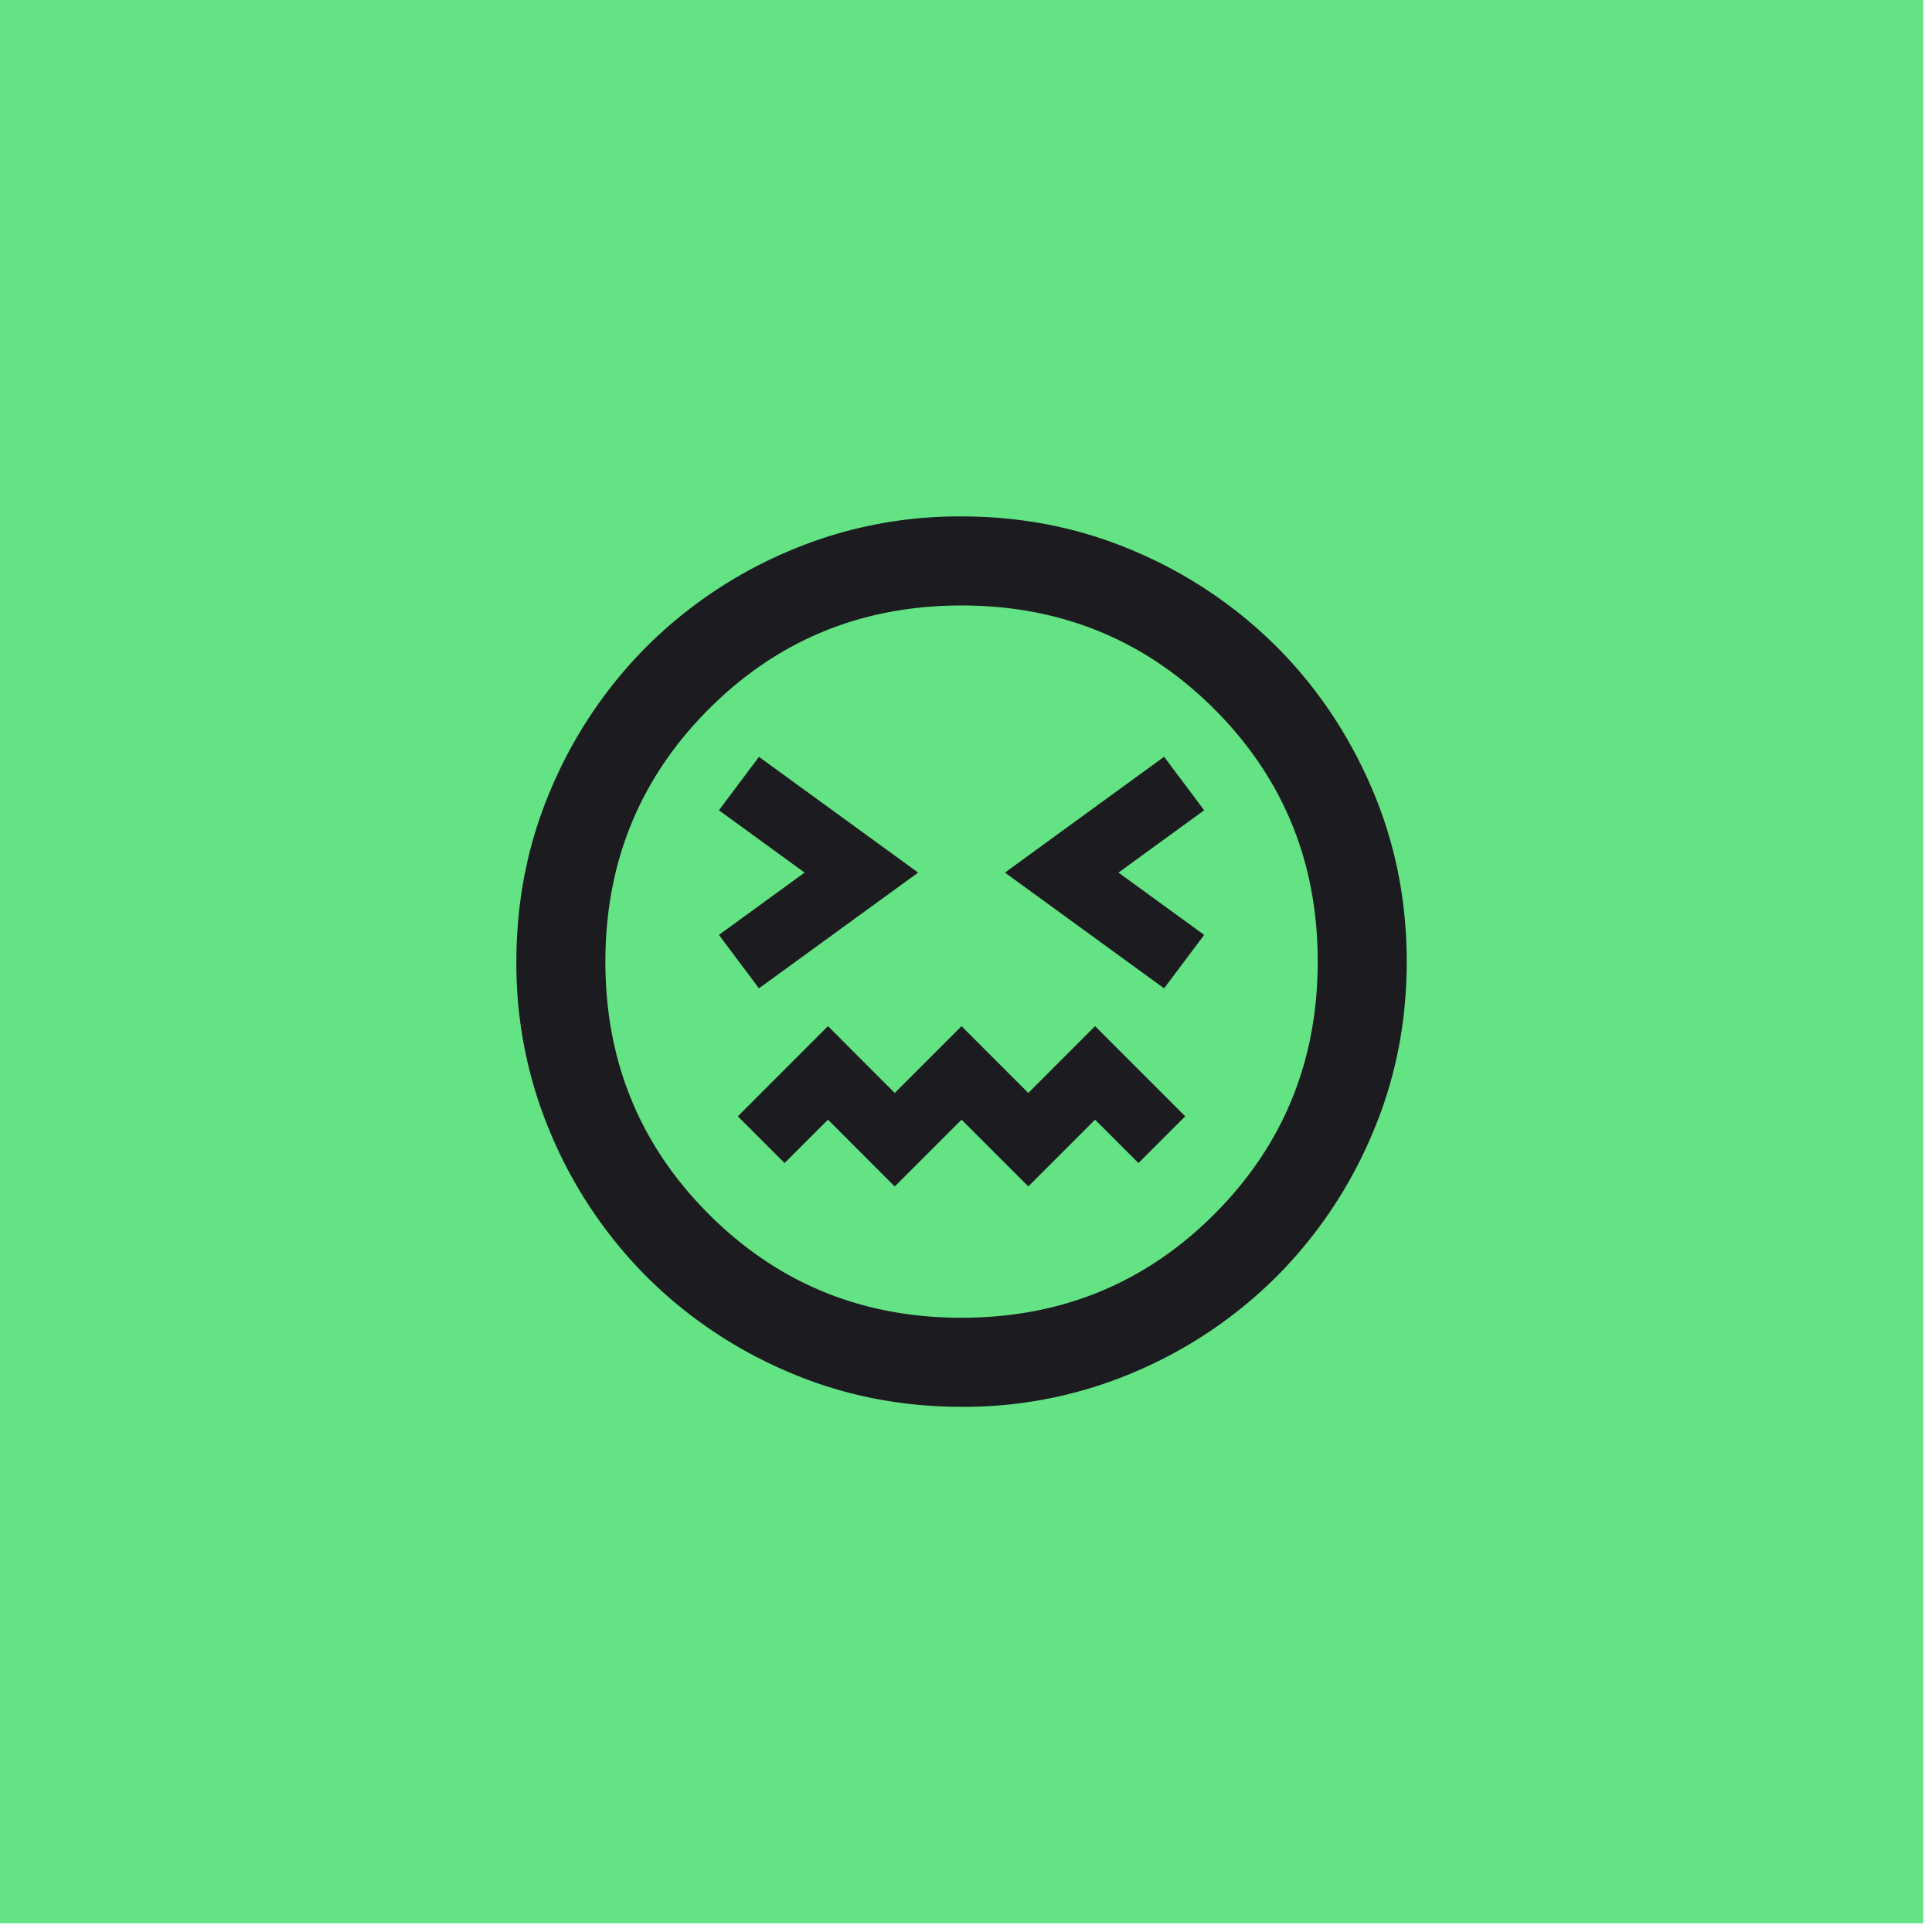 <svg xmlns="http://www.w3.org/2000/svg" width="43" height="43" fill="none" viewBox="0 0 43 43"><path fill="#63e384" d="M0 0h42.805v42.805H0z"/><mask id="a" width="25" height="25" x="9" y="9" maskUnits="userSpaceOnUse" style="mask-type:alpha"><path fill="#d9d9d9" d="M9.512 9.512h23.78v23.78H9.512z"/></mask><g mask="url(#a)"><path fill="#1c1b1f" d="m16.892 21.997 3.543-2.576-3.543-2.576-.891 1.189 1.907 1.387-1.907 1.387zm9.017 0 .892-1.189-1.907-1.387 1.907-1.387-.892-1.19-3.542 2.577zm-5.995 4.41 1.487-1.487 1.486 1.486 1.486-1.486.966.966 1.04-1.04-2.006-2.007-1.486 1.487-1.486-1.487-1.487 1.487-1.486-1.487-2.006 2.007 1.04 1.04.966-.966zm1.487 4.904q-2.057 0-3.865-.78a10 10 0 0 1-3.146-2.118 10 10 0 0 1-2.117-3.146 9.65 9.65 0 0 1-.78-3.864q0-2.057.78-3.865a10 10 0 0 1 2.117-3.146 10 10 0 0 1 3.146-2.118 9.65 9.65 0 0 1 3.865-.78q2.056 0 3.864.78a10 10 0 0 1 3.146 2.118q1.338 1.338 2.118 3.146.78 1.809.78 3.865t-.78 3.864a10 10 0 0 1-2.118 3.146 10 10 0 0 1-3.146 2.118 9.65 9.65 0 0 1-3.864.78m0-1.982q3.32 0 5.623-2.303t2.304-5.623-2.304-5.623-5.623-2.304q-3.32 0-5.623 2.304t-2.304 5.623 2.304 5.623 5.623 2.303"/></g></svg>